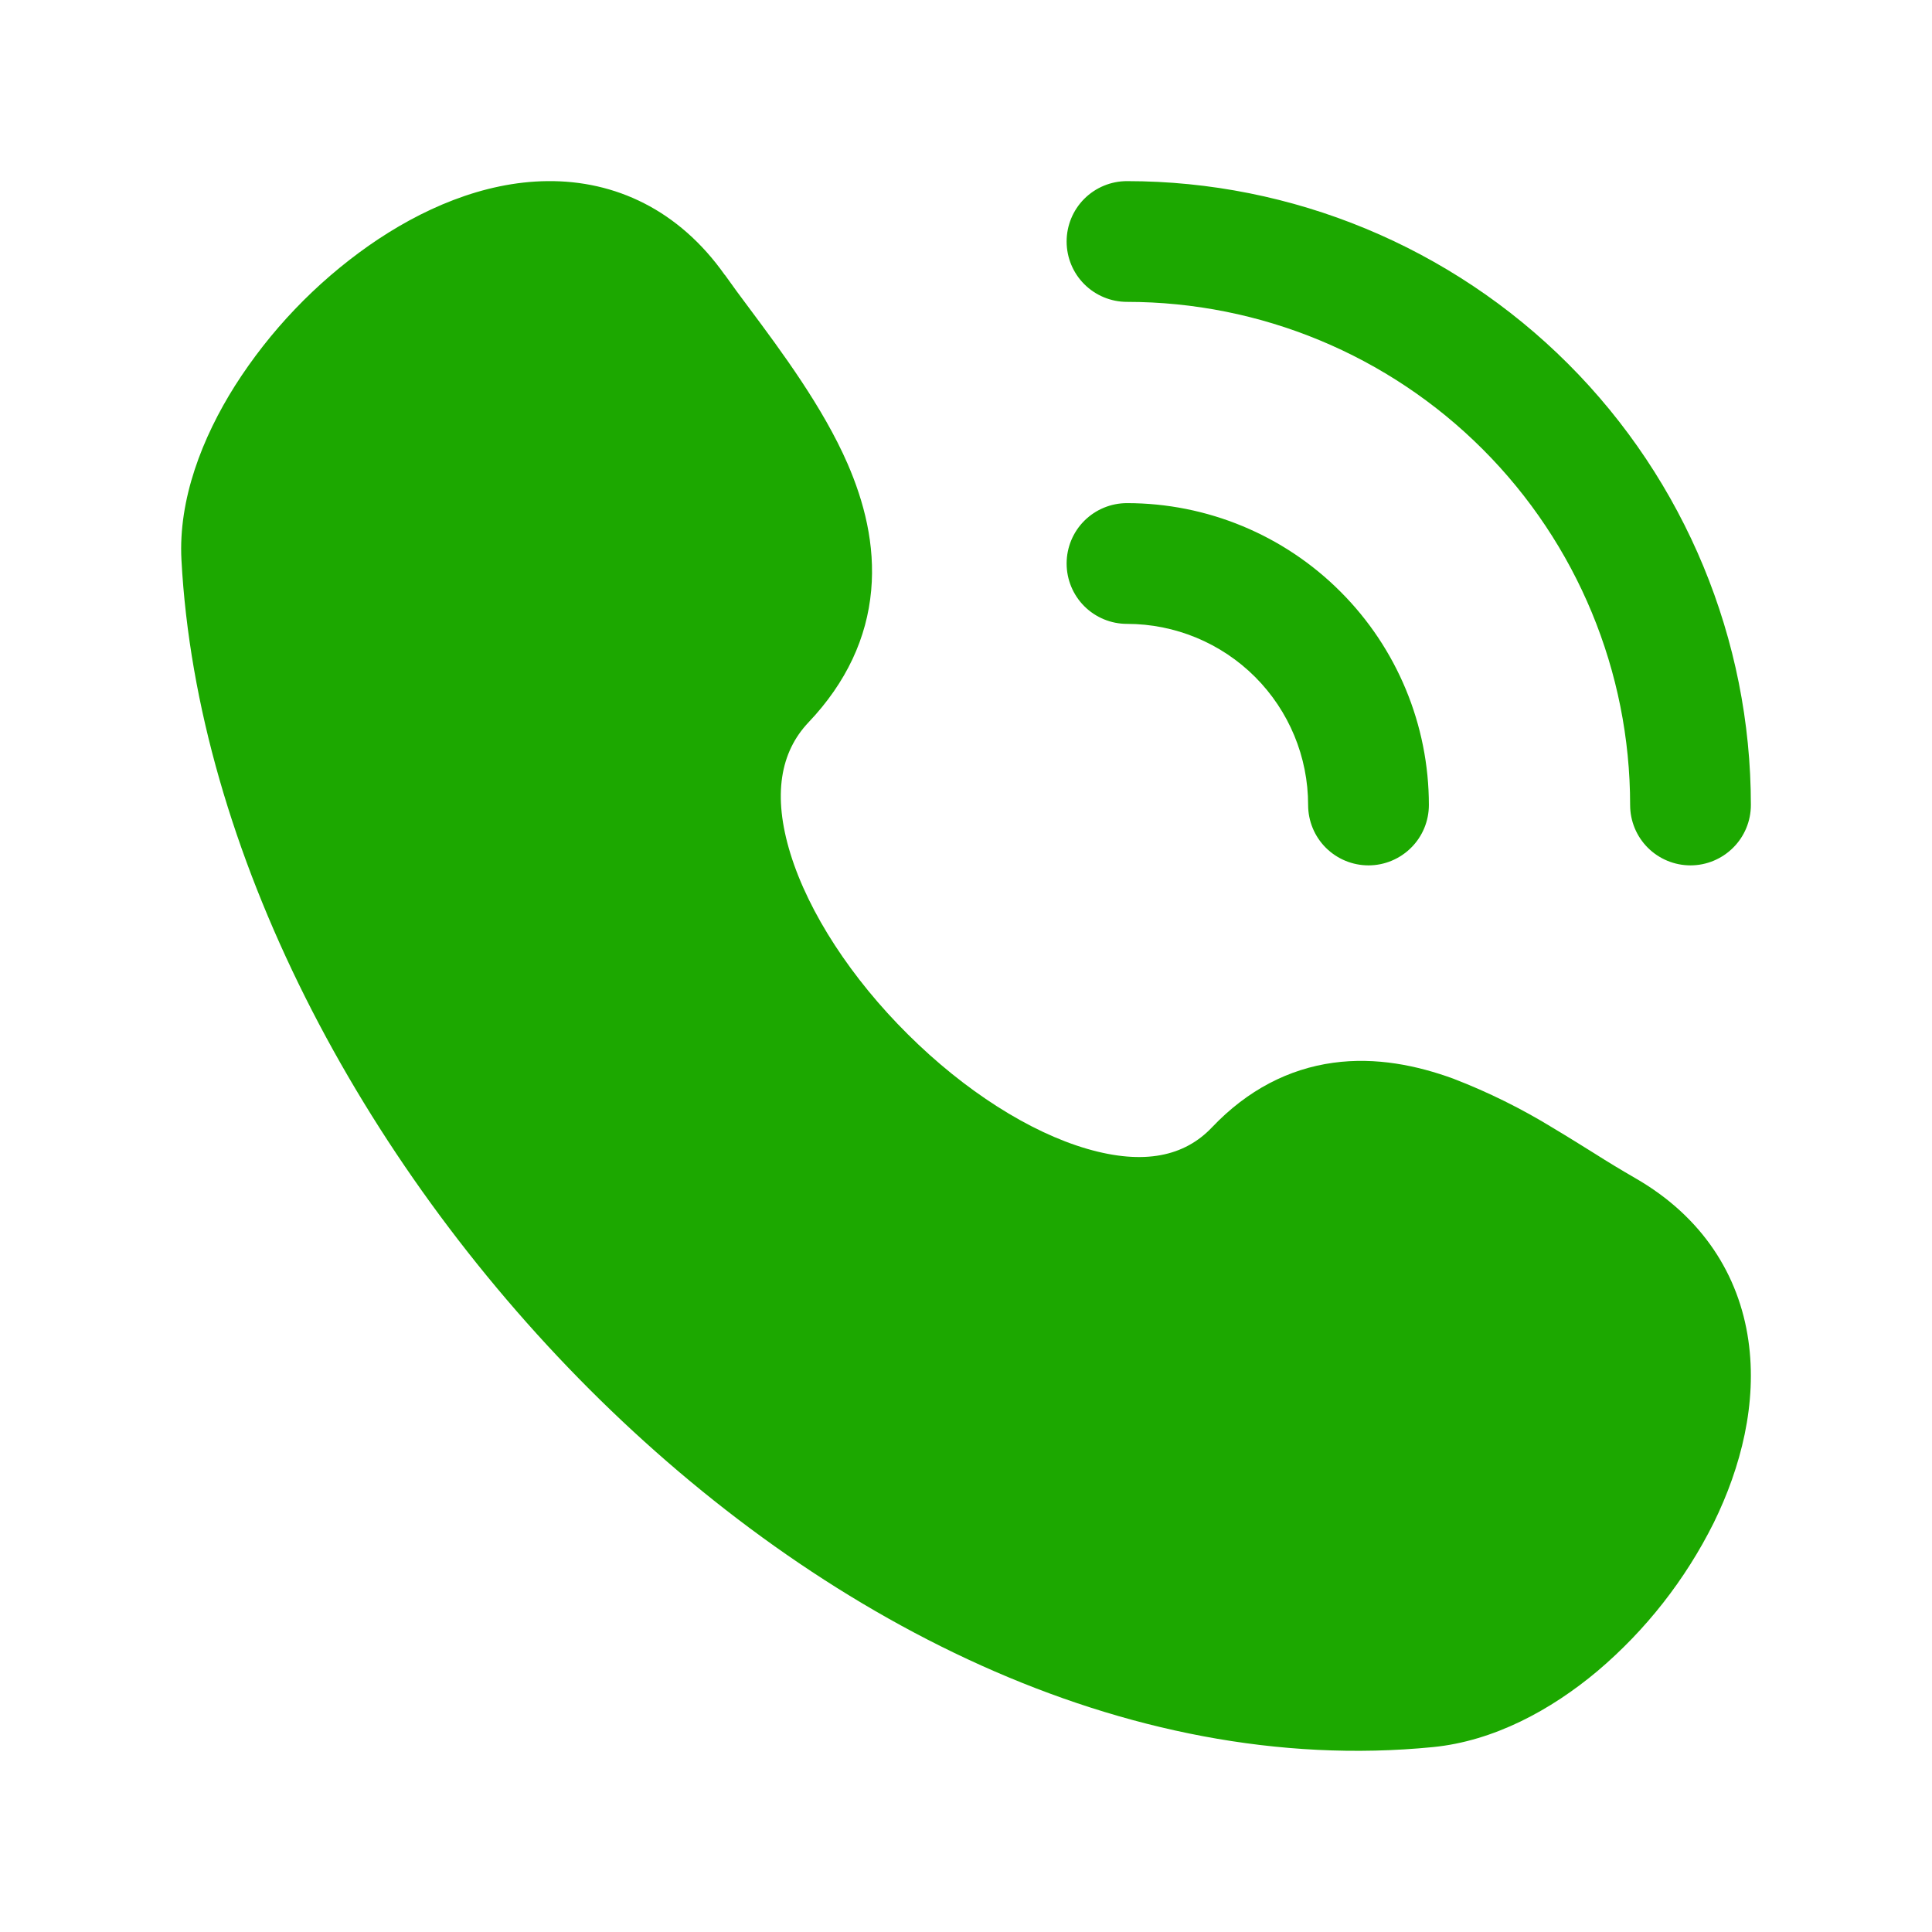 <svg width="24" height="24" viewBox="0 0 24 24" fill="none" xmlns="http://www.w3.org/2000/svg">
<path d="M13.25 3C13.25 2.801 13.329 2.61 13.469 2.47C13.61 2.329 13.801 2.25 14 2.25C16.055 2.25 18.026 3.067 19.48 4.52C20.933 5.973 21.75 7.945 21.75 10C21.75 10.199 21.671 10.39 21.53 10.53C21.389 10.671 21.198 10.75 21 10.75C20.801 10.75 20.61 10.671 20.469 10.53C20.329 10.39 20.25 10.199 20.25 10C20.25 8.343 19.591 6.753 18.419 5.581C17.247 4.409 15.657 3.75 14 3.75C13.801 3.75 13.61 3.671 13.469 3.53C13.329 3.39 13.25 3.199 13.25 3ZM13.25 7C13.25 6.801 13.329 6.61 13.469 6.47C13.61 6.329 13.801 6.25 14 6.25C14.994 6.25 15.948 6.645 16.651 7.349C17.355 8.052 17.75 9.006 17.75 10C17.75 10.199 17.671 10.39 17.53 10.53C17.389 10.671 17.198 10.75 17 10.75C16.801 10.75 16.61 10.671 16.469 10.53C16.329 10.39 16.25 10.199 16.25 10C16.25 9.403 16.013 8.831 15.591 8.409C15.169 7.987 14.596 7.75 14 7.75C13.801 7.75 13.61 7.671 13.469 7.53C13.329 7.39 13.25 7.199 13.25 7ZM9.004 3.416C8.432 2.606 7.64 2.241 6.8 2.25C6.003 2.258 5.227 2.599 4.579 3.053C3.918 3.518 3.354 4.109 2.92 4.79C2.51 5.439 2.214 6.206 2.254 6.955C2.447 10.558 4.474 14.408 7.321 17.257C10.166 20.103 13.965 22.081 17.801 21.703C18.553 21.629 19.264 21.246 19.845 20.758C20.446 20.249 20.936 19.623 21.288 18.918C21.628 18.226 21.831 17.428 21.719 16.651C21.603 15.841 21.15 15.117 20.317 14.637C20.144 14.537 19.973 14.434 19.805 14.327C19.655 14.234 19.495 14.133 19.301 14.017C18.904 13.773 18.486 13.566 18.052 13.399C17.605 13.236 17.094 13.129 16.562 13.202C16.011 13.278 15.499 13.538 15.056 14.004C14.715 14.364 14.213 14.476 13.507 14.272C12.789 14.064 11.981 13.548 11.279 12.85C10.577 12.154 10.046 11.34 9.819 10.605C9.595 9.877 9.694 9.342 10.044 8.973C10.517 8.475 10.769 7.921 10.822 7.335C10.874 6.765 10.732 6.229 10.529 5.761C10.225 5.062 9.709 4.367 9.305 3.825C9.203 3.69 9.103 3.553 9.005 3.415" fill="#1CA800"/>
</svg>
